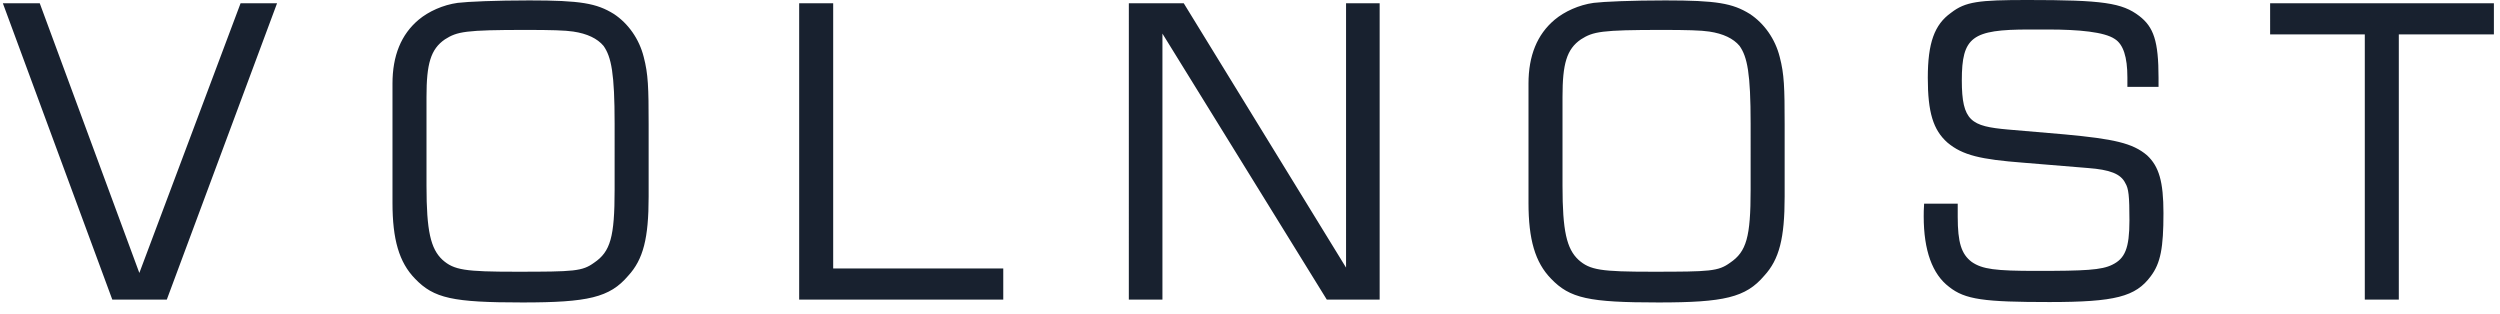 <svg xmlns="http://www.w3.org/2000/svg" width="183" height="23" viewBox="0 0 183 23"><path fill="#18212f" d="M20.28.24l-8.07 21.69H8.22L.21.24h2.7l7.29 19.74L17.61.24zm27.2 14.16c0 3.03-.39 4.59-1.5 5.79-1.35 1.59-2.94 1.95-7.74 1.95-5.1 0-6.48-.3-7.86-1.74-1.17-1.2-1.65-2.88-1.65-5.55V6.12c0-2.04.63-3.6 1.92-4.68.72-.6 1.77-1.08 2.85-1.23.72-.09 2.82-.18 5.25-.18 3.75 0 4.92.21 6.18.99 1.05.69 1.86 1.83 2.19 3.15.33 1.26.36 2.25.36 4.95zm-2.49-5.34c0-3.69-.24-4.89-.81-5.7-.45-.54-1.2-.9-2.22-1.05-.57-.09-1.65-.12-3.45-.12-4.47 0-5.04.12-5.94.69-1.05.72-1.35 1.8-1.35 4.2v6.54c0 3.27.3 4.59 1.17 5.4.84.75 1.65.87 5.4.87 4.26 0 4.83-.03 5.7-.66 1.2-.81 1.5-1.89 1.5-5.34zM58.499.24h2.49v19.41h12.45v2.28h-14.94zm24.132 0h4.02l11.88 19.35V.24h2.46v21.69h-3.87L85.09 2.46v19.47h-2.46zm48.005 14.16c0 3.03-.39 4.59-1.5 5.79-1.35 1.59-2.94 1.95-7.74 1.95-5.1 0-6.48-.3-7.86-1.74-1.17-1.2-1.65-2.88-1.65-5.55V6.12c0-2.04.63-3.6 1.92-4.68.72-.6 1.77-1.08 2.85-1.23.72-.09 2.82-.18 5.25-.18 3.75 0 4.92.21 6.18.99 1.05.69 1.86 1.83 2.19 3.15.33 1.26.36 2.25.36 4.95zm-2.49-5.34c0-3.69-.24-4.89-.81-5.7-.45-.54-1.2-.9-2.22-1.05-.57-.09-1.65-.12-3.45-.12-4.47 0-5.04.12-5.94.69-1.05.72-1.35 1.8-1.35 4.2v6.54c0 3.27.3 4.59 1.17 5.4.84.75 1.65.87 5.4.87 4.26 0 4.83-.03 5.7-.66 1.2-.81 1.5-1.89 1.5-5.34zm15.159 5.85v.96c0 1.89.27 2.73 1.02 3.3.78.54 1.74.66 4.74.66 3.54 0 4.77-.06 5.55-.45.93-.45 1.26-1.2 1.26-3.24 0-1.8-.06-2.34-.3-2.73-.33-.69-1.14-.99-2.73-1.11l-4.74-.39c-3.12-.24-4.44-.54-5.55-1.47-1.05-.93-1.44-2.22-1.44-4.74 0-2.55.48-3.9 1.71-4.77 1.05-.81 2.01-.93 5.58-.93 5.55 0 6.93.21 8.19 1.17 1.05.81 1.41 1.83 1.41 4.53v.66h-2.28v-.69c0-1.5-.3-2.43-.93-2.82-.75-.51-2.61-.69-4.89-.69h-1.38c-4.17 0-4.92.54-4.92 3.72 0 3 .69 3.36 3.36 3.6l4.2.36c3.54.33 4.95.63 6 1.53.87.81 1.2 1.92 1.2 4.23 0 2.55-.21 3.66-.93 4.62-1.11 1.5-2.61 1.89-7.41 1.89-4.8 0-6.18-.18-7.35-1.11-1.23-.93-1.86-2.67-1.86-5.16 0-.27 0-.48.03-.93zM182.553.24v2.28h-6.96v19.41h-2.49V2.52h-6.93V.24z"/></svg>